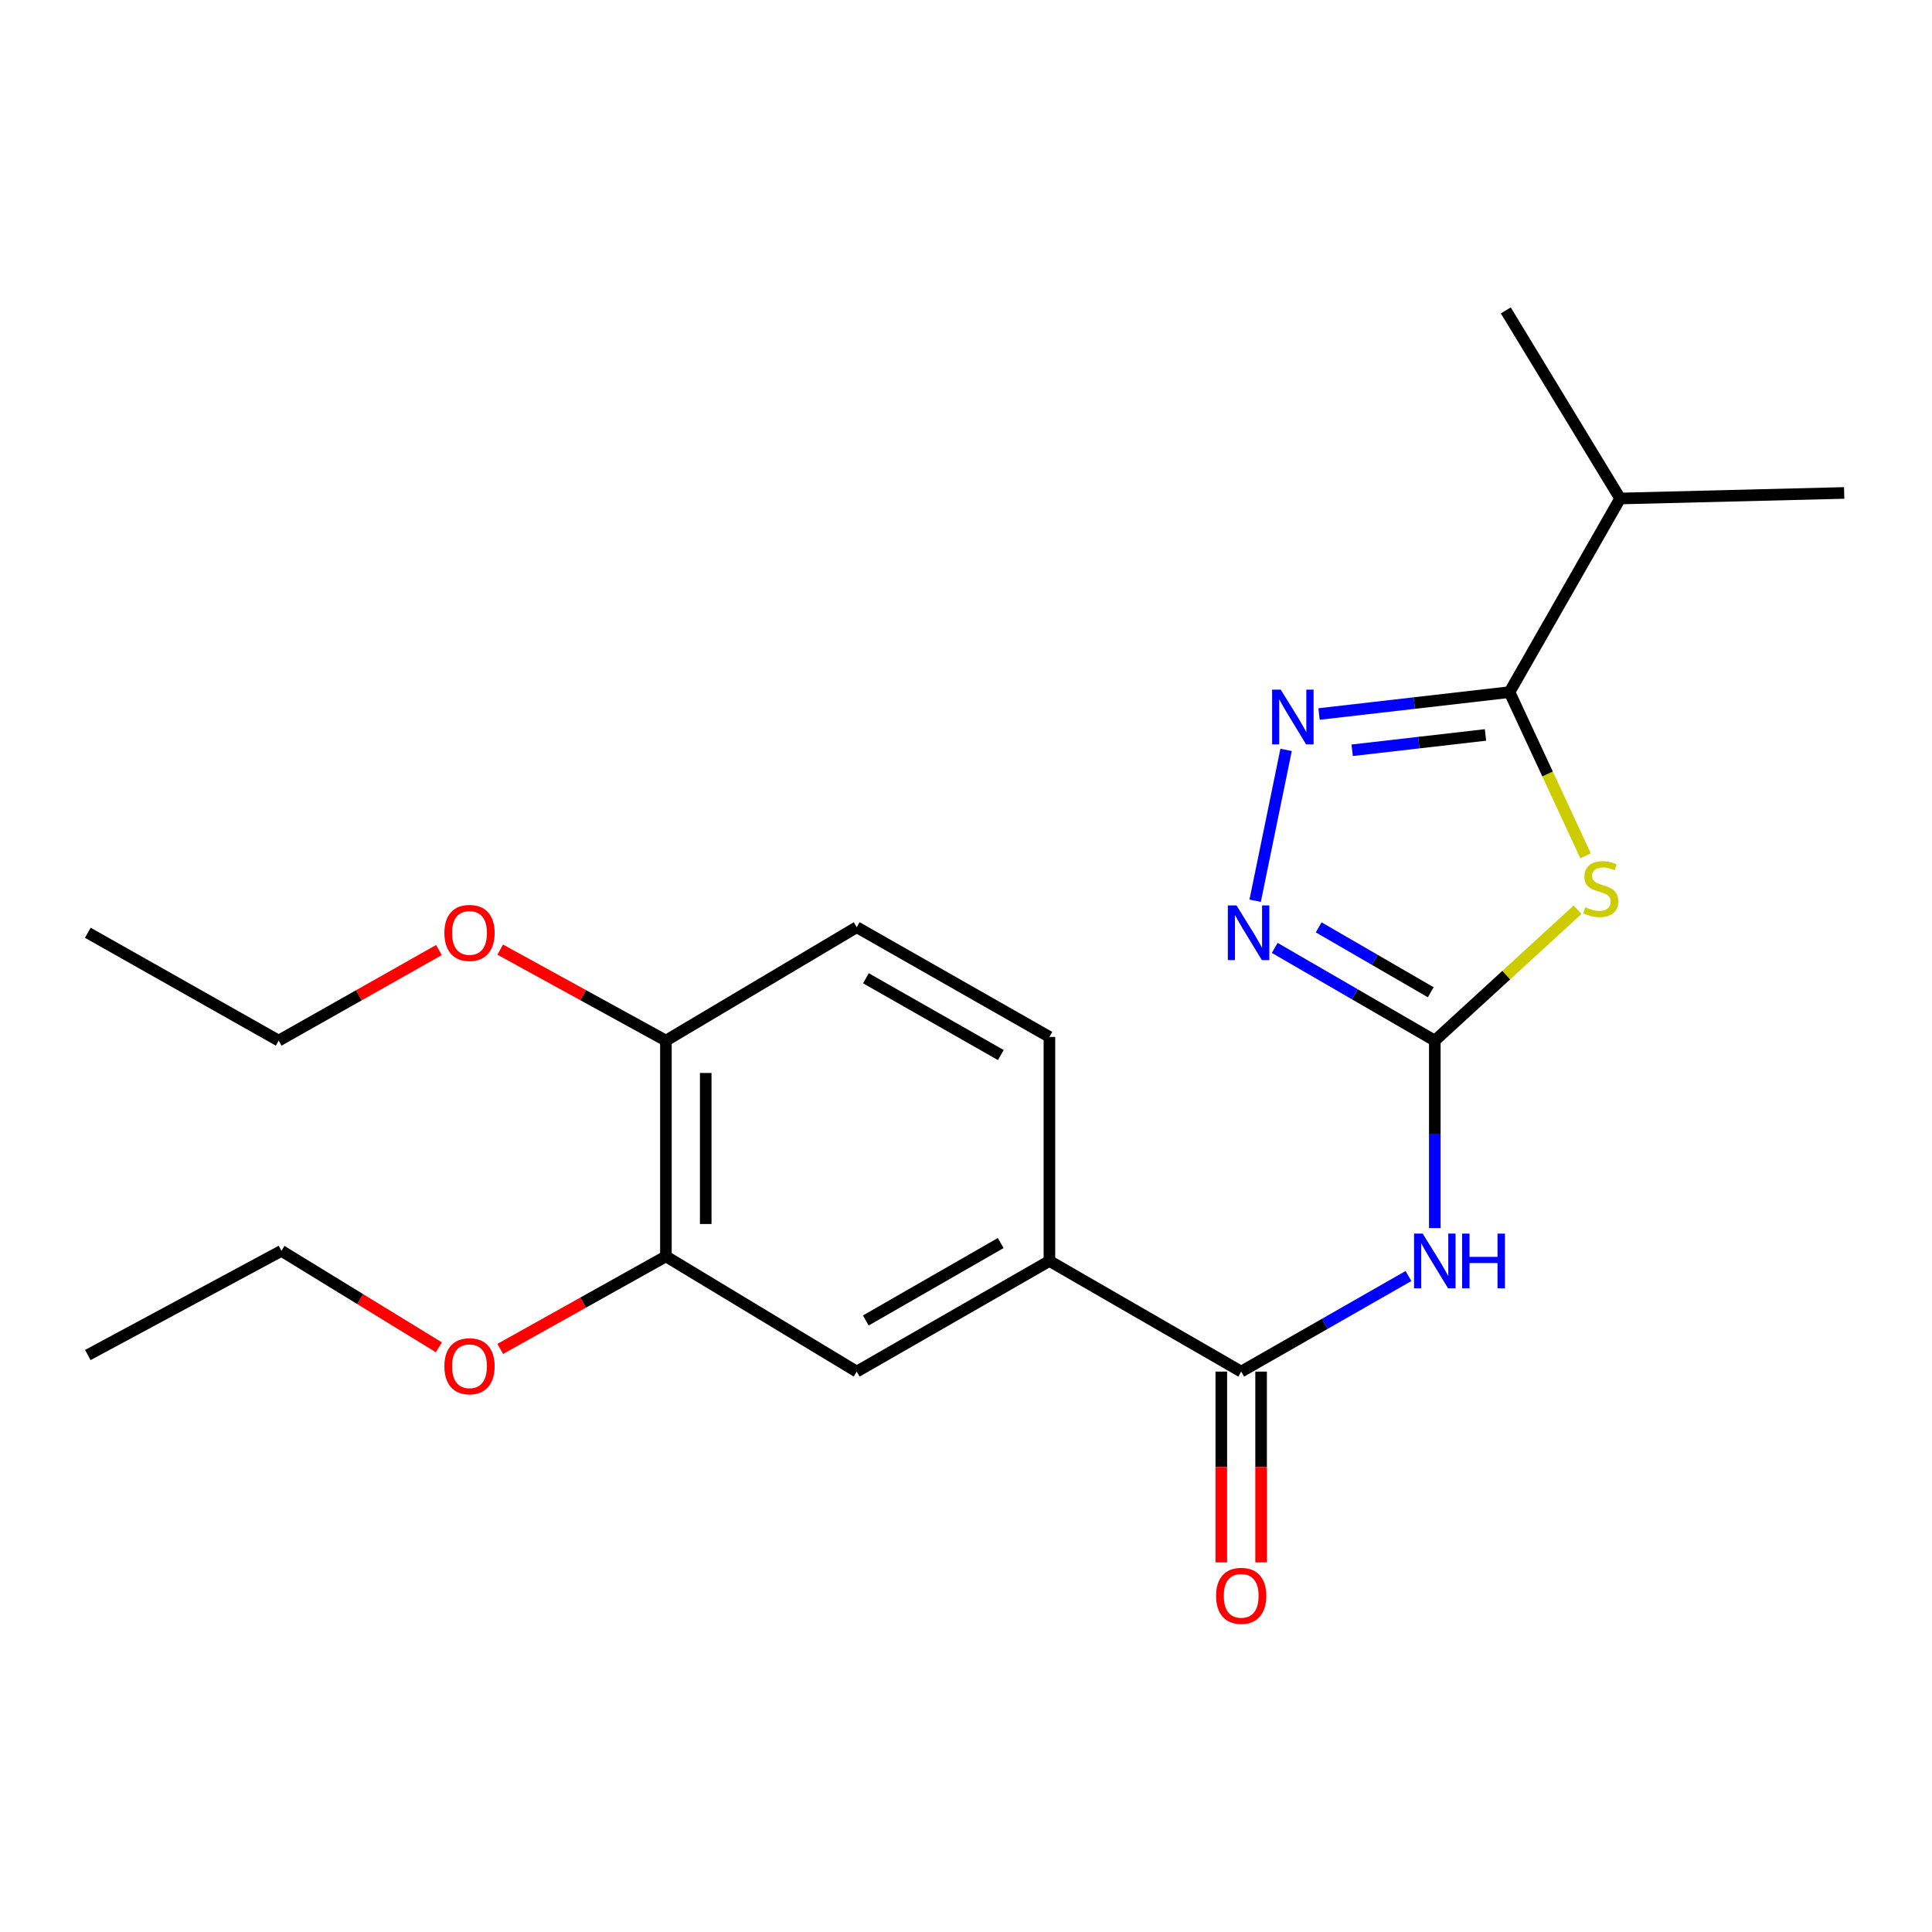 <?xml version='1.0' encoding='iso-8859-1'?>
<svg version='1.1' baseProfile='full'
              xmlns='http://www.w3.org/2000/svg'
                      xmlns:rdkit='http://www.rdkit.org/xml'
                      xmlns:xlink='http://www.w3.org/1999/xlink'
                  xml:space='preserve'
width='1000px' height='1000px' viewBox='0 0 1000 1000'>
<!-- END OF HEADER -->
<rect style='opacity:1.0;fill:#FFFFFF;stroke:none' width='1000' height='1000' x='0' y='0'> </rect>
<path class='bond-0' d='M 816.556,470.872 L 779.604,504.746' style='fill:none;fill-rule:evenodd;stroke:#CCCC00;stroke-width:6px;stroke-linecap:butt;stroke-linejoin:miter;stroke-opacity:1' />
<path class='bond-0' d='M 779.604,504.746 L 742.652,538.621' style='fill:none;fill-rule:evenodd;stroke:#000000;stroke-width:6px;stroke-linecap:butt;stroke-linejoin:miter;stroke-opacity:1' />
<path class='bond-2' d='M 820.686,442.955 L 801.003,400.598' style='fill:none;fill-rule:evenodd;stroke:#CCCC00;stroke-width:6px;stroke-linecap:butt;stroke-linejoin:miter;stroke-opacity:1' />
<path class='bond-2' d='M 801.003,400.598 L 781.319,358.24' style='fill:none;fill-rule:evenodd;stroke:#000000;stroke-width:6px;stroke-linecap:butt;stroke-linejoin:miter;stroke-opacity:1' />
<path class='bond-3' d='M 742.652,538.621 L 742.652,587.143' style='fill:none;fill-rule:evenodd;stroke:#000000;stroke-width:6px;stroke-linecap:butt;stroke-linejoin:miter;stroke-opacity:1' />
<path class='bond-3' d='M 742.652,587.143 L 742.652,635.666' style='fill:none;fill-rule:evenodd;stroke:#0000FF;stroke-width:6px;stroke-linecap:butt;stroke-linejoin:miter;stroke-opacity:1' />
<path class='bond-4' d='M 742.652,538.621 L 701.222,514.624' style='fill:none;fill-rule:evenodd;stroke:#000000;stroke-width:6px;stroke-linecap:butt;stroke-linejoin:miter;stroke-opacity:1' />
<path class='bond-4' d='M 701.222,514.624 L 659.793,490.628' style='fill:none;fill-rule:evenodd;stroke:#0000FF;stroke-width:6px;stroke-linecap:butt;stroke-linejoin:miter;stroke-opacity:1' />
<path class='bond-4' d='M 740.55,513.592 L 711.55,496.795' style='fill:none;fill-rule:evenodd;stroke:#000000;stroke-width:6px;stroke-linecap:butt;stroke-linejoin:miter;stroke-opacity:1' />
<path class='bond-4' d='M 711.55,496.795 L 682.549,479.997' style='fill:none;fill-rule:evenodd;stroke:#0000FF;stroke-width:6px;stroke-linecap:butt;stroke-linejoin:miter;stroke-opacity:1' />
<path class='bond-1' d='M 682.736,369.571 L 732.028,363.905' style='fill:none;fill-rule:evenodd;stroke:#0000FF;stroke-width:6px;stroke-linecap:butt;stroke-linejoin:miter;stroke-opacity:1' />
<path class='bond-1' d='M 732.028,363.905 L 781.319,358.24' style='fill:none;fill-rule:evenodd;stroke:#000000;stroke-width:6px;stroke-linecap:butt;stroke-linejoin:miter;stroke-opacity:1' />
<path class='bond-1' d='M 699.876,388.341 L 734.38,384.375' style='fill:none;fill-rule:evenodd;stroke:#0000FF;stroke-width:6px;stroke-linecap:butt;stroke-linejoin:miter;stroke-opacity:1' />
<path class='bond-1' d='M 734.38,384.375 L 768.884,380.409' style='fill:none;fill-rule:evenodd;stroke:#000000;stroke-width:6px;stroke-linecap:butt;stroke-linejoin:miter;stroke-opacity:1' />
<path class='bond-22' d='M 665.685,388.139 L 649.669,466.218' style='fill:none;fill-rule:evenodd;stroke:#0000FF;stroke-width:6px;stroke-linecap:butt;stroke-linejoin:miter;stroke-opacity:1' />
<path class='bond-13' d='M 781.319,358.24 L 838.577,258.023' style='fill:none;fill-rule:evenodd;stroke:#000000;stroke-width:6px;stroke-linecap:butt;stroke-linejoin:miter;stroke-opacity:1' />
<path class='bond-5' d='M 729.026,660.463 L 685.736,685.199' style='fill:none;fill-rule:evenodd;stroke:#0000FF;stroke-width:6px;stroke-linecap:butt;stroke-linejoin:miter;stroke-opacity:1' />
<path class='bond-5' d='M 685.736,685.199 L 642.445,709.935' style='fill:none;fill-rule:evenodd;stroke:#000000;stroke-width:6px;stroke-linecap:butt;stroke-linejoin:miter;stroke-opacity:1' />
<path class='bond-6' d='M 642.445,709.935 L 543.178,652.678' style='fill:none;fill-rule:evenodd;stroke:#000000;stroke-width:6px;stroke-linecap:butt;stroke-linejoin:miter;stroke-opacity:1' />
<path class='bond-9' d='M 632.143,709.935 L 632.143,759.315' style='fill:none;fill-rule:evenodd;stroke:#000000;stroke-width:6px;stroke-linecap:butt;stroke-linejoin:miter;stroke-opacity:1' />
<path class='bond-9' d='M 632.143,759.315 L 632.143,808.696' style='fill:none;fill-rule:evenodd;stroke:#FF0000;stroke-width:6px;stroke-linecap:butt;stroke-linejoin:miter;stroke-opacity:1' />
<path class='bond-9' d='M 652.748,709.935 L 652.748,759.315' style='fill:none;fill-rule:evenodd;stroke:#000000;stroke-width:6px;stroke-linecap:butt;stroke-linejoin:miter;stroke-opacity:1' />
<path class='bond-9' d='M 652.748,759.315 L 652.748,808.696' style='fill:none;fill-rule:evenodd;stroke:#FF0000;stroke-width:6px;stroke-linecap:butt;stroke-linejoin:miter;stroke-opacity:1' />
<path class='bond-7' d='M 543.178,652.678 L 443.441,709.935' style='fill:none;fill-rule:evenodd;stroke:#000000;stroke-width:6px;stroke-linecap:butt;stroke-linejoin:miter;stroke-opacity:1' />
<path class='bond-7' d='M 517.959,643.397 L 448.143,683.477' style='fill:none;fill-rule:evenodd;stroke:#000000;stroke-width:6px;stroke-linecap:butt;stroke-linejoin:miter;stroke-opacity:1' />
<path class='bond-11' d='M 543.178,652.678 L 543.178,536.709' style='fill:none;fill-rule:evenodd;stroke:#000000;stroke-width:6px;stroke-linecap:butt;stroke-linejoin:miter;stroke-opacity:1' />
<path class='bond-8' d='M 443.441,709.935 L 344.677,650.297' style='fill:none;fill-rule:evenodd;stroke:#000000;stroke-width:6px;stroke-linecap:butt;stroke-linejoin:miter;stroke-opacity:1' />
<path class='bond-14' d='M 344.677,650.297 L 301.802,674.247' style='fill:none;fill-rule:evenodd;stroke:#000000;stroke-width:6px;stroke-linecap:butt;stroke-linejoin:miter;stroke-opacity:1' />
<path class='bond-14' d='M 301.802,674.247 L 258.928,698.197' style='fill:none;fill-rule:evenodd;stroke:#FF0000;stroke-width:6px;stroke-linecap:butt;stroke-linejoin:miter;stroke-opacity:1' />
<path class='bond-23' d='M 344.677,650.297 L 344.677,538.621' style='fill:none;fill-rule:evenodd;stroke:#000000;stroke-width:6px;stroke-linecap:butt;stroke-linejoin:miter;stroke-opacity:1' />
<path class='bond-23' d='M 365.281,633.545 L 365.281,555.372' style='fill:none;fill-rule:evenodd;stroke:#000000;stroke-width:6px;stroke-linecap:butt;stroke-linejoin:miter;stroke-opacity:1' />
<path class='bond-10' d='M 344.677,538.621 L 443.441,479.921' style='fill:none;fill-rule:evenodd;stroke:#000000;stroke-width:6px;stroke-linecap:butt;stroke-linejoin:miter;stroke-opacity:1' />
<path class='bond-15' d='M 344.677,538.621 L 301.797,515.073' style='fill:none;fill-rule:evenodd;stroke:#000000;stroke-width:6px;stroke-linecap:butt;stroke-linejoin:miter;stroke-opacity:1' />
<path class='bond-15' d='M 301.797,515.073 L 258.916,491.525' style='fill:none;fill-rule:evenodd;stroke:#FF0000;stroke-width:6px;stroke-linecap:butt;stroke-linejoin:miter;stroke-opacity:1' />
<path class='bond-12' d='M 543.178,536.709 L 443.441,479.921' style='fill:none;fill-rule:evenodd;stroke:#000000;stroke-width:6px;stroke-linecap:butt;stroke-linejoin:miter;stroke-opacity:1' />
<path class='bond-12' d='M 518.022,546.096 L 448.206,506.345' style='fill:none;fill-rule:evenodd;stroke:#000000;stroke-width:6px;stroke-linecap:butt;stroke-linejoin:miter;stroke-opacity:1' />
<path class='bond-16' d='M 838.577,258.023 L 779.396,160.667' style='fill:none;fill-rule:evenodd;stroke:#000000;stroke-width:6px;stroke-linecap:butt;stroke-linejoin:miter;stroke-opacity:1' />
<path class='bond-17' d='M 838.577,258.023 L 954.545,255.149' style='fill:none;fill-rule:evenodd;stroke:#000000;stroke-width:6px;stroke-linecap:butt;stroke-linejoin:miter;stroke-opacity:1' />
<path class='bond-18' d='M 227.163,697.37 L 186.417,672.402' style='fill:none;fill-rule:evenodd;stroke:#FF0000;stroke-width:6px;stroke-linecap:butt;stroke-linejoin:miter;stroke-opacity:1' />
<path class='bond-18' d='M 186.417,672.402 L 145.672,647.435' style='fill:none;fill-rule:evenodd;stroke:#000000;stroke-width:6px;stroke-linecap:butt;stroke-linejoin:miter;stroke-opacity:1' />
<path class='bond-19' d='M 227.18,491.745 L 185.711,515.183' style='fill:none;fill-rule:evenodd;stroke:#FF0000;stroke-width:6px;stroke-linecap:butt;stroke-linejoin:miter;stroke-opacity:1' />
<path class='bond-19' d='M 185.711,515.183 L 144.241,538.621' style='fill:none;fill-rule:evenodd;stroke:#000000;stroke-width:6px;stroke-linecap:butt;stroke-linejoin:miter;stroke-opacity:1' />
<path class='bond-21' d='M 145.672,647.435 L 45.455,701.361' style='fill:none;fill-rule:evenodd;stroke:#000000;stroke-width:6px;stroke-linecap:butt;stroke-linejoin:miter;stroke-opacity:1' />
<path class='bond-20' d='M 144.241,538.621 L 45.455,482.794' style='fill:none;fill-rule:evenodd;stroke:#000000;stroke-width:6px;stroke-linecap:butt;stroke-linejoin:miter;stroke-opacity:1' />
<path  class='atom-0' d='M 820.549 469.597
Q 820.869 469.717, 822.189 470.277
Q 823.509 470.837, 824.949 471.197
Q 826.429 471.517, 827.869 471.517
Q 830.549 471.517, 832.109 470.237
Q 833.669 468.917, 833.669 466.637
Q 833.669 465.077, 832.869 464.117
Q 832.109 463.157, 830.909 462.637
Q 829.709 462.117, 827.709 461.517
Q 825.189 460.757, 823.669 460.037
Q 822.189 459.317, 821.109 457.797
Q 820.069 456.277, 820.069 453.717
Q 820.069 450.157, 822.469 447.957
Q 824.909 445.757, 829.709 445.757
Q 832.989 445.757, 836.709 447.317
L 835.789 450.397
Q 832.389 448.997, 829.829 448.997
Q 827.069 448.997, 825.549 450.157
Q 824.029 451.277, 824.069 453.237
Q 824.069 454.757, 824.829 455.677
Q 825.629 456.597, 826.749 457.117
Q 827.909 457.637, 829.829 458.237
Q 832.389 459.037, 833.909 459.837
Q 835.429 460.637, 836.509 462.277
Q 837.629 463.877, 837.629 466.637
Q 837.629 470.557, 834.989 472.677
Q 832.389 474.757, 828.029 474.757
Q 825.509 474.757, 823.589 474.197
Q 821.709 473.677, 819.469 472.757
L 820.549 469.597
' fill='#CCCC00'/>
<path  class='atom-2' d='M 662.914 356.969
L 672.194 371.969
Q 673.114 373.449, 674.594 376.129
Q 676.074 378.809, 676.154 378.969
L 676.154 356.969
L 679.914 356.969
L 679.914 385.289
L 676.034 385.289
L 666.074 368.889
Q 664.914 366.969, 663.674 364.769
Q 662.474 362.569, 662.114 361.889
L 662.114 385.289
L 658.434 385.289
L 658.434 356.969
L 662.914 356.969
' fill='#0000FF'/>
<path  class='atom-4' d='M 736.392 638.518
L 745.672 653.518
Q 746.592 654.998, 748.072 657.678
Q 749.552 660.358, 749.632 660.518
L 749.632 638.518
L 753.392 638.518
L 753.392 666.838
L 749.512 666.838
L 739.552 650.438
Q 738.392 648.518, 737.152 646.318
Q 735.952 644.118, 735.592 643.438
L 735.592 666.838
L 731.912 666.838
L 731.912 638.518
L 736.392 638.518
' fill='#0000FF'/>
<path  class='atom-4' d='M 756.792 638.518
L 760.632 638.518
L 760.632 650.558
L 775.112 650.558
L 775.112 638.518
L 778.952 638.518
L 778.952 666.838
L 775.112 666.838
L 775.112 653.758
L 760.632 653.758
L 760.632 666.838
L 756.792 666.838
L 756.792 638.518
' fill='#0000FF'/>
<path  class='atom-5' d='M 640.009 468.634
L 649.289 483.634
Q 650.209 485.114, 651.689 487.794
Q 653.169 490.474, 653.249 490.634
L 653.249 468.634
L 657.009 468.634
L 657.009 496.954
L 653.129 496.954
L 643.169 480.554
Q 642.009 478.634, 640.769 476.434
Q 639.569 474.234, 639.209 473.554
L 639.209 496.954
L 635.529 496.954
L 635.529 468.634
L 640.009 468.634
' fill='#0000FF'/>
<path  class='atom-10' d='M 629.445 825.995
Q 629.445 819.195, 632.805 815.395
Q 636.165 811.595, 642.445 811.595
Q 648.725 811.595, 652.085 815.395
Q 655.445 819.195, 655.445 825.995
Q 655.445 832.875, 652.045 836.795
Q 648.645 840.675, 642.445 840.675
Q 636.205 840.675, 632.805 836.795
Q 629.445 832.915, 629.445 825.995
M 642.445 837.475
Q 646.765 837.475, 649.085 834.595
Q 651.445 831.675, 651.445 825.995
Q 651.445 820.435, 649.085 817.635
Q 646.765 814.795, 642.445 814.795
Q 638.125 814.795, 635.765 817.595
Q 633.445 820.395, 633.445 825.995
Q 633.445 831.715, 635.765 834.595
Q 638.125 837.475, 642.445 837.475
' fill='#FF0000'/>
<path  class='atom-15' d='M 230.017 707.165
Q 230.017 700.365, 233.377 696.565
Q 236.737 692.765, 243.017 692.765
Q 249.297 692.765, 252.657 696.565
Q 256.017 700.365, 256.017 707.165
Q 256.017 714.045, 252.617 717.965
Q 249.217 721.845, 243.017 721.845
Q 236.777 721.845, 233.377 717.965
Q 230.017 714.085, 230.017 707.165
M 243.017 718.645
Q 247.337 718.645, 249.657 715.765
Q 252.017 712.845, 252.017 707.165
Q 252.017 701.605, 249.657 698.805
Q 247.337 695.965, 243.017 695.965
Q 238.697 695.965, 236.337 698.765
Q 234.017 701.565, 234.017 707.165
Q 234.017 712.885, 236.337 715.765
Q 238.697 718.645, 243.017 718.645
' fill='#FF0000'/>
<path  class='atom-16' d='M 230.017 482.874
Q 230.017 476.074, 233.377 472.274
Q 236.737 468.474, 243.017 468.474
Q 249.297 468.474, 252.657 472.274
Q 256.017 476.074, 256.017 482.874
Q 256.017 489.754, 252.617 493.674
Q 249.217 497.554, 243.017 497.554
Q 236.777 497.554, 233.377 493.674
Q 230.017 489.794, 230.017 482.874
M 243.017 494.354
Q 247.337 494.354, 249.657 491.474
Q 252.017 488.554, 252.017 482.874
Q 252.017 477.314, 249.657 474.514
Q 247.337 471.674, 243.017 471.674
Q 238.697 471.674, 236.337 474.474
Q 234.017 477.274, 234.017 482.874
Q 234.017 488.594, 236.337 491.474
Q 238.697 494.354, 243.017 494.354
' fill='#FF0000'/>
</svg>

